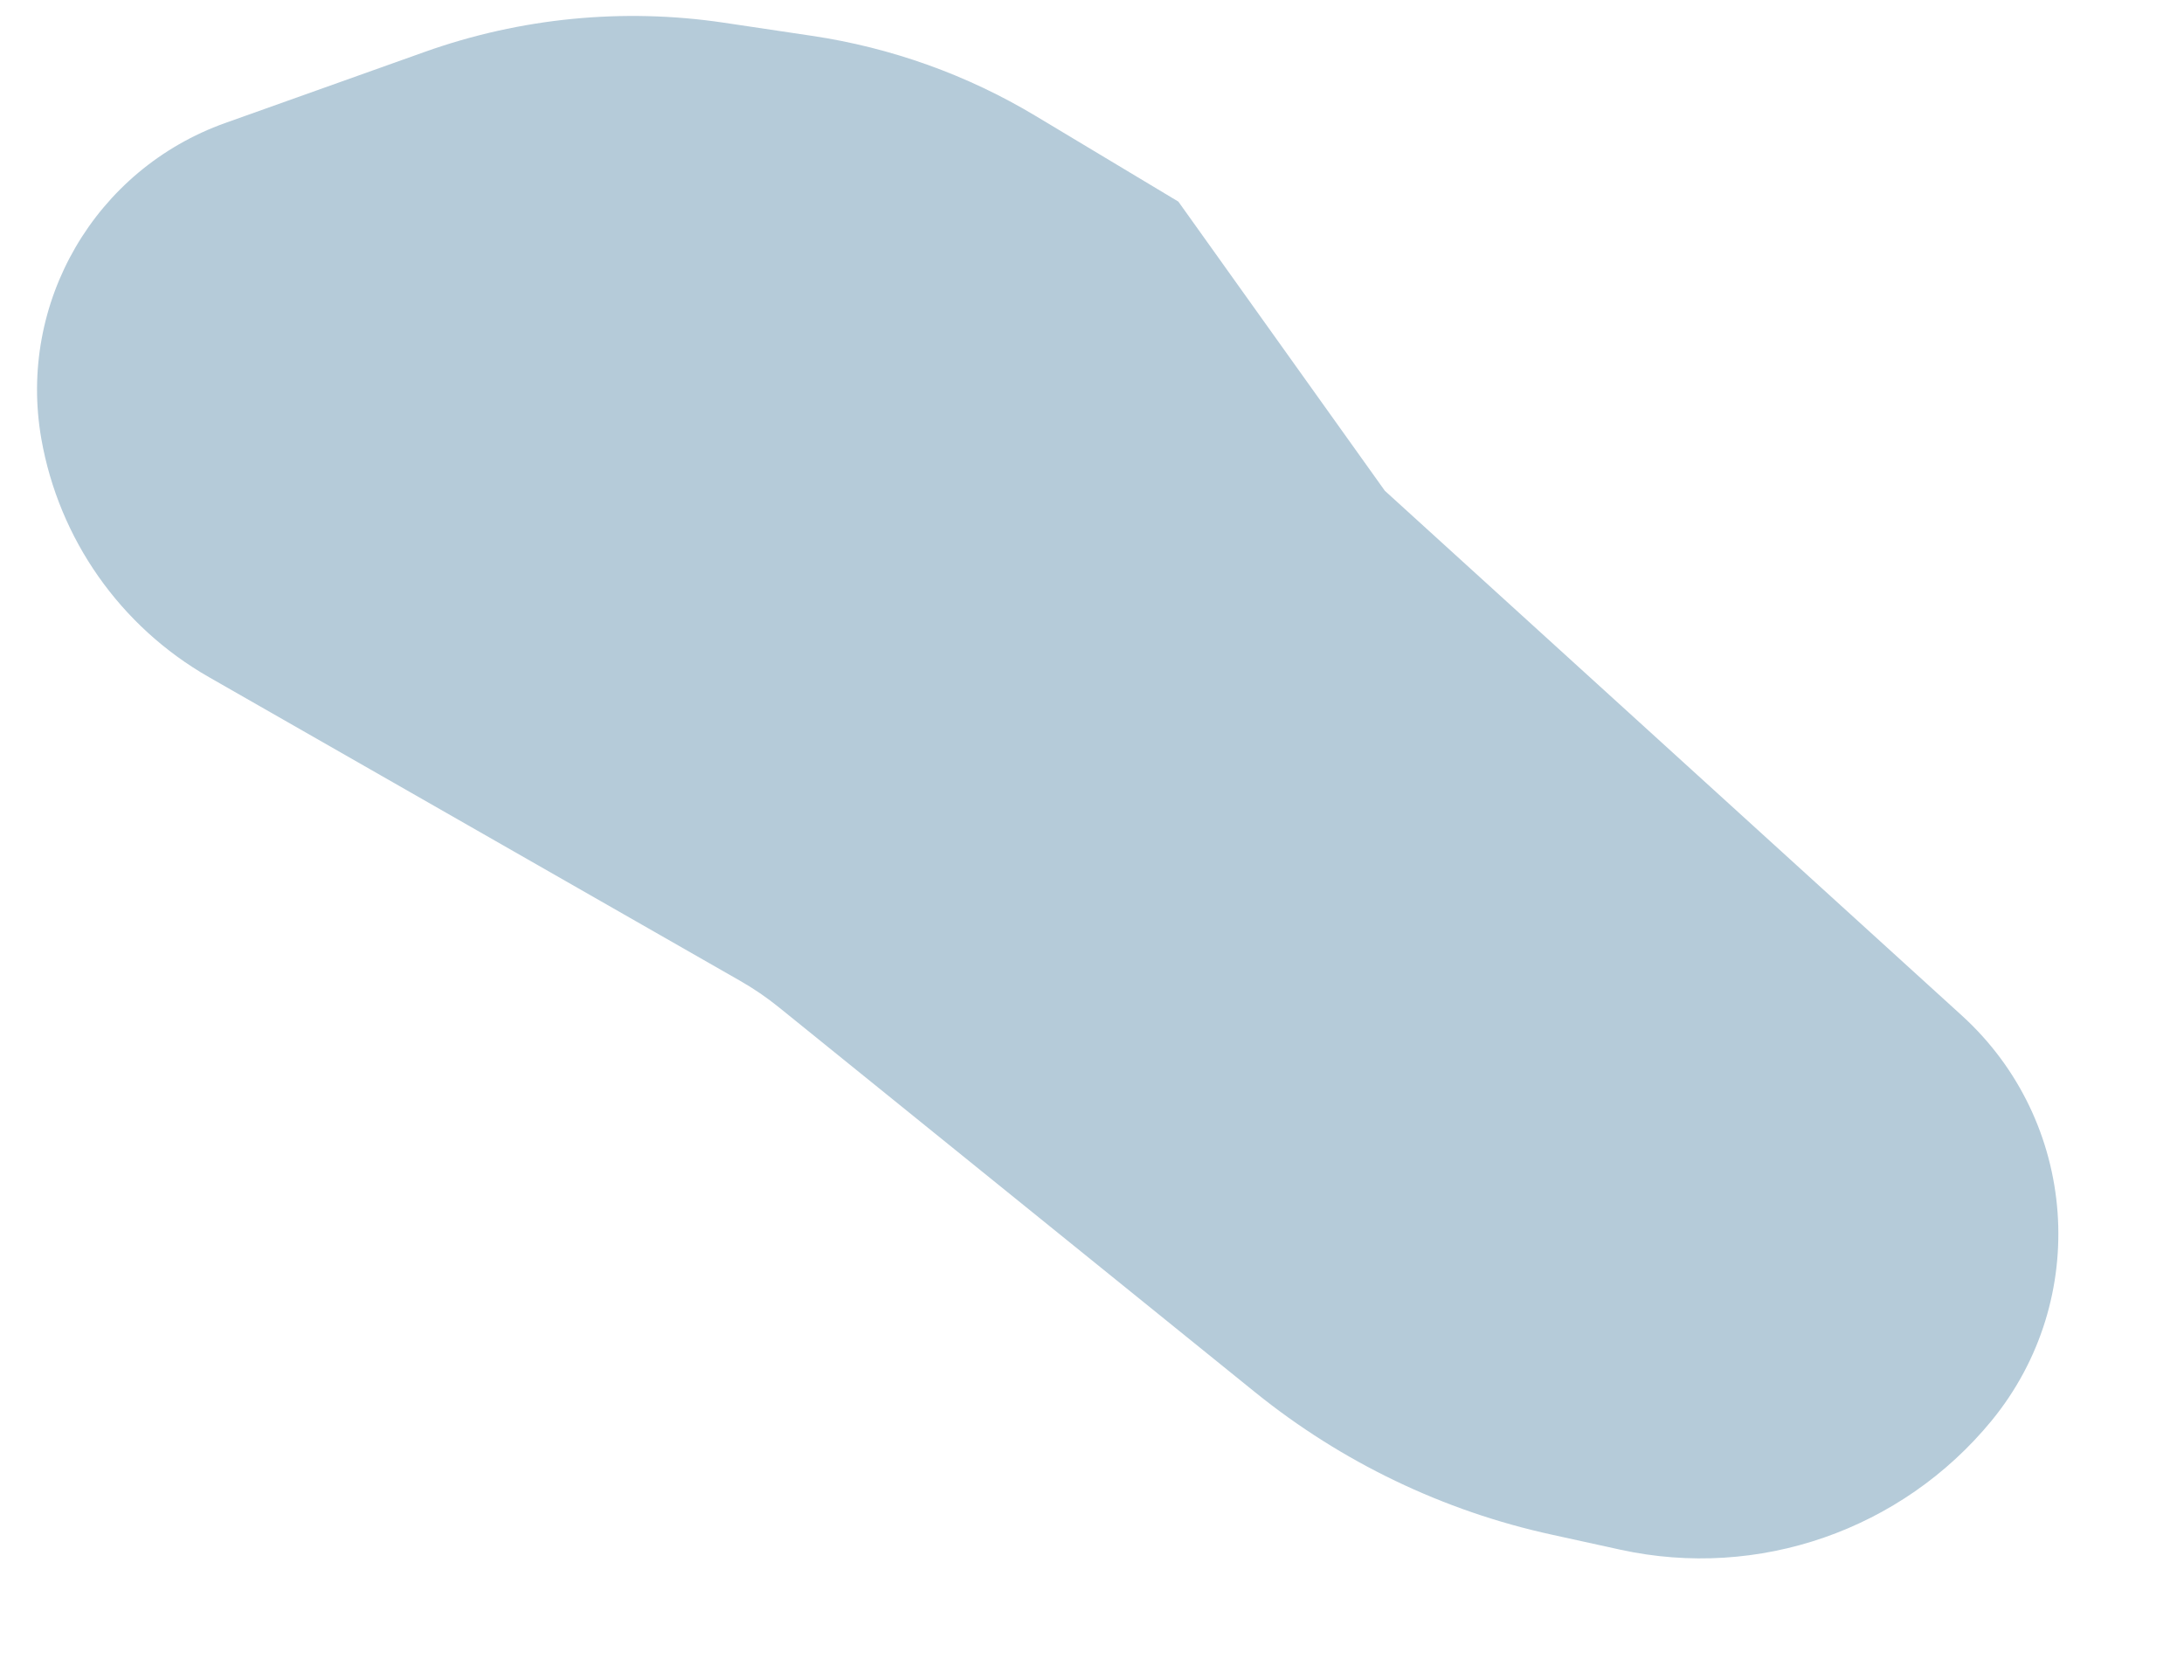 <?xml version="1.0" encoding="utf-8"?>
<svg xmlns="http://www.w3.org/2000/svg" fill="none" height="100%" overflow="visible" preserveAspectRatio="none" style="display: block;" viewBox="0 0 13 10" width="100%">
<path d="M9.239 9.135L9.645 9.224C10.467 9.404 11.32 9.107 11.854 8.457C12.447 7.734 12.369 6.673 11.677 6.044L8.243 2.921L7.014 1.2L6.166 0.691C5.757 0.445 5.303 0.283 4.831 0.213L4.308 0.135C3.709 0.046 3.098 0.106 2.528 0.309L1.341 0.732C0.566 1.008 0.104 1.802 0.246 2.612C0.351 3.209 0.716 3.729 1.243 4.03L4.402 5.836C4.485 5.883 4.564 5.937 4.638 5.997L7.471 8.287C7.986 8.703 8.591 8.994 9.239 9.135Z" fill="#B5CBD9" id="Vector 6001"/>
</svg>